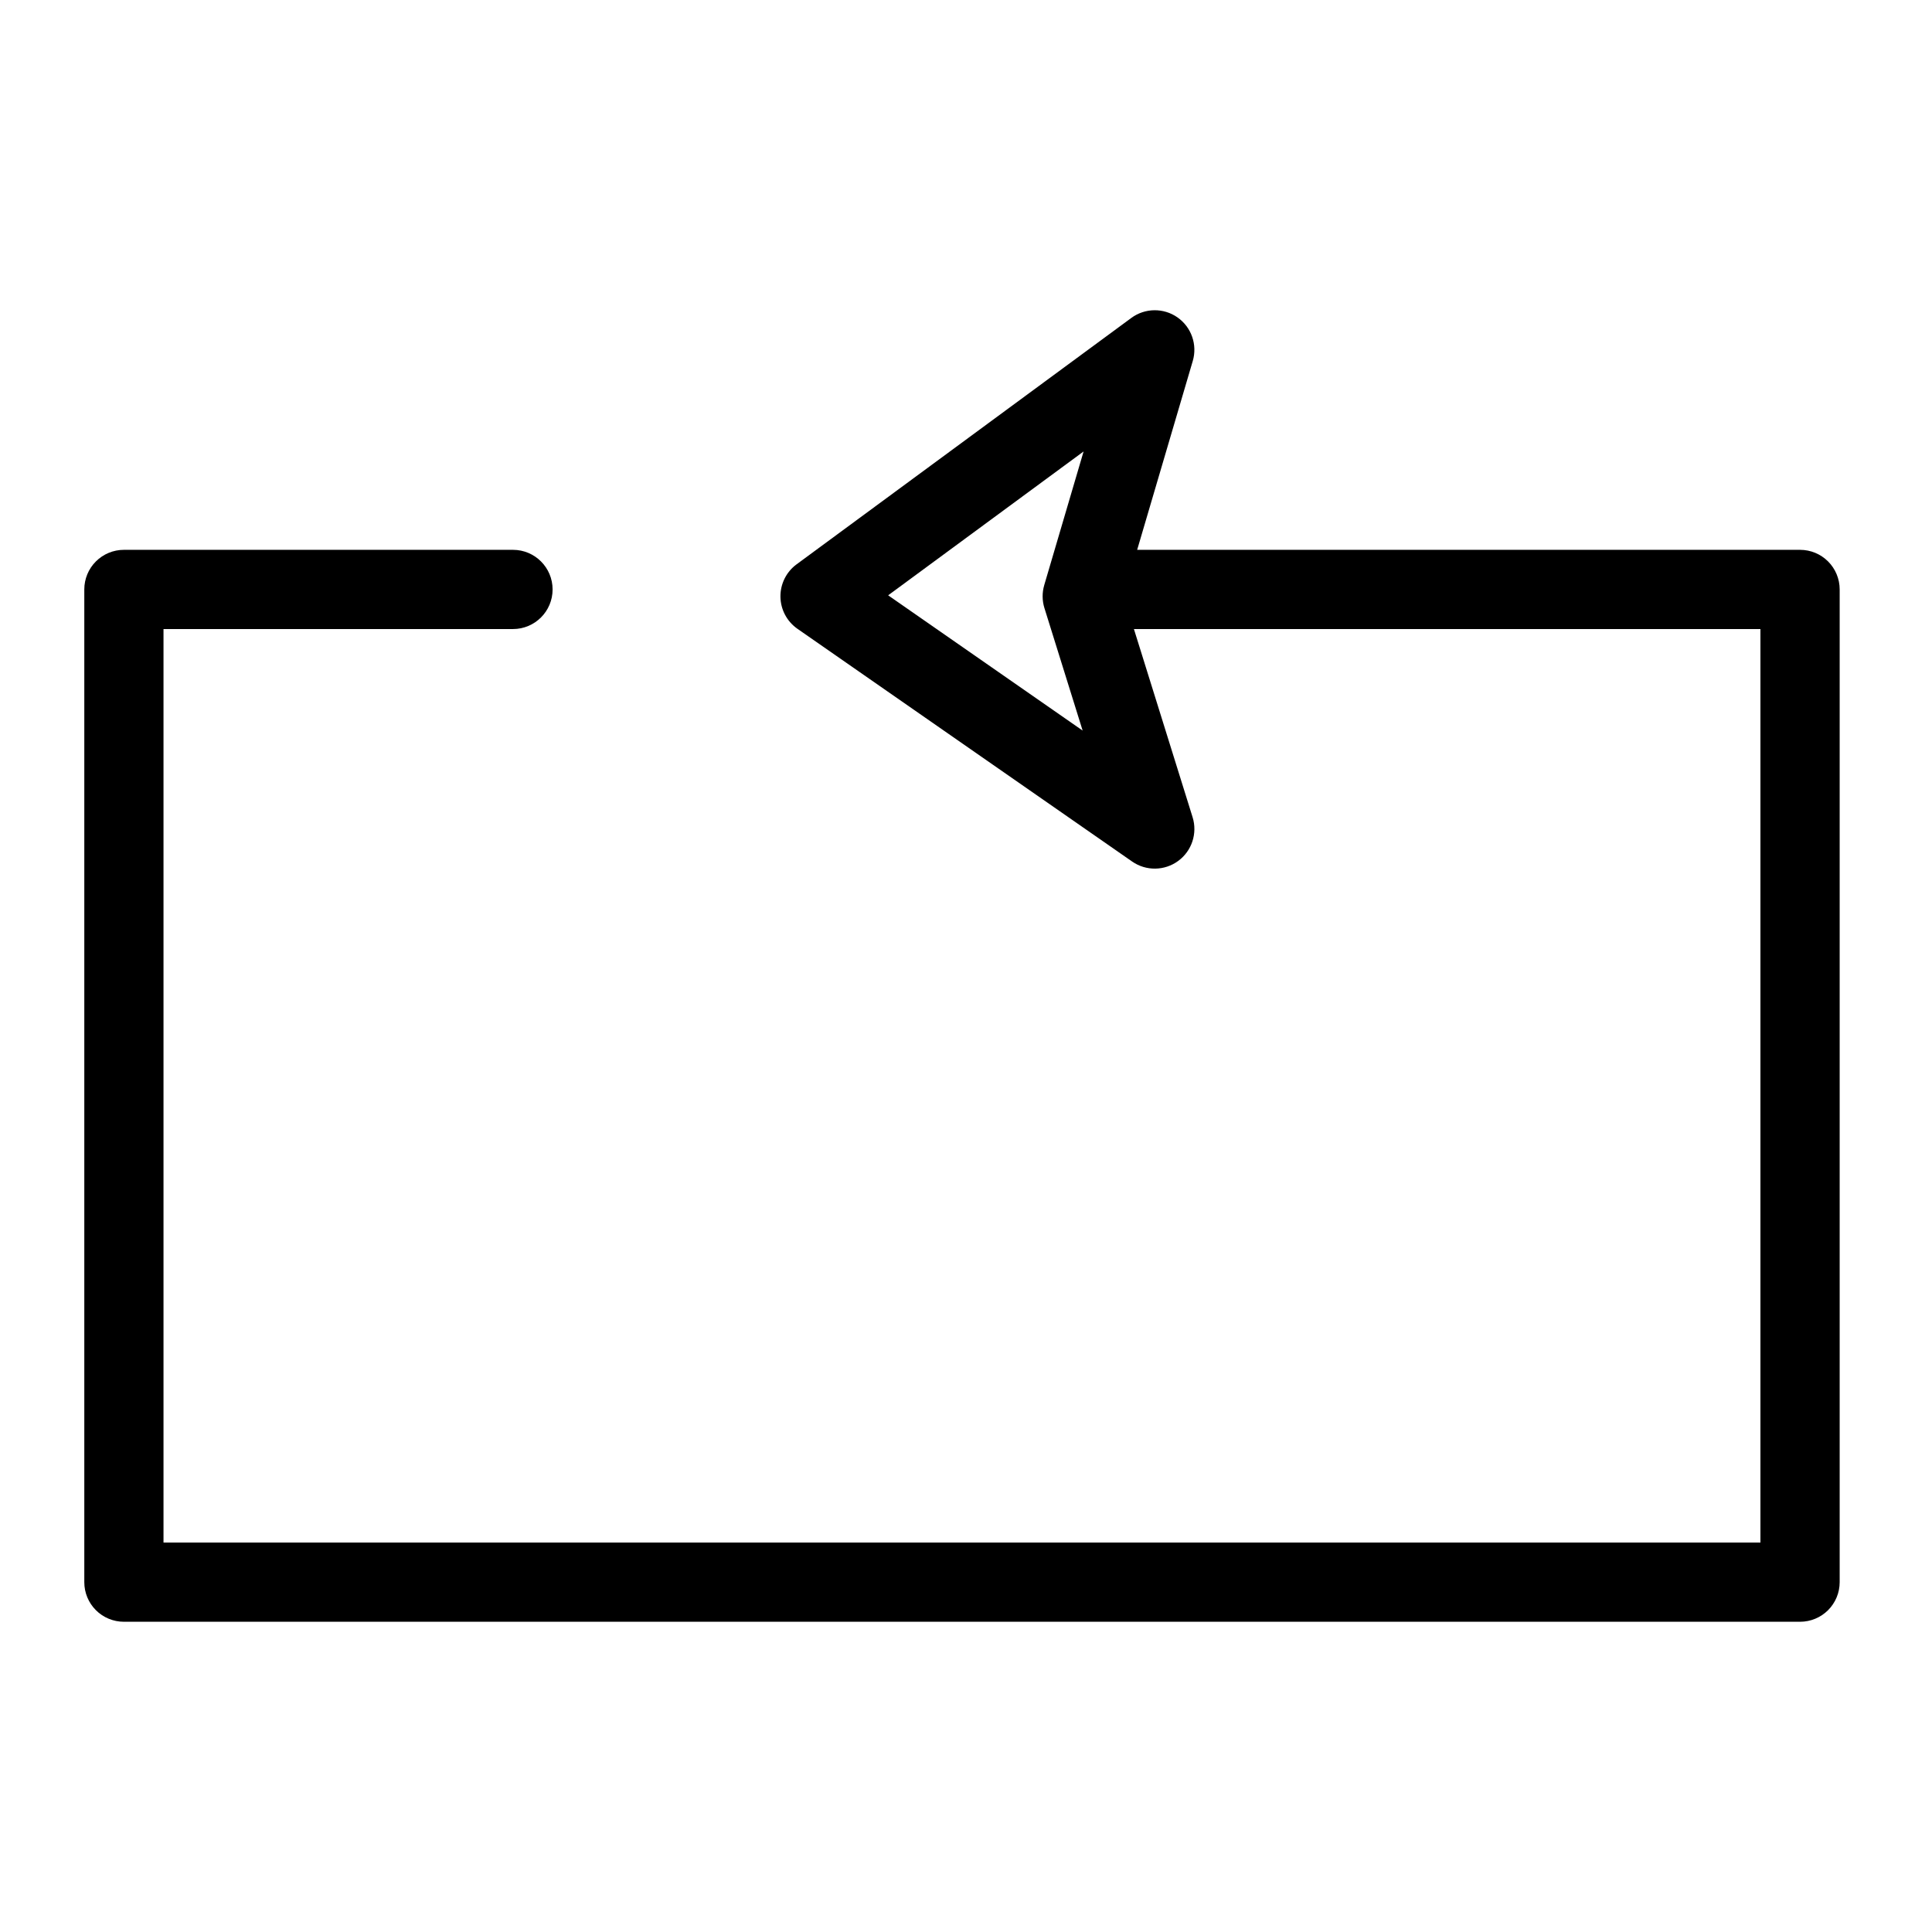 <?xml version="1.0" encoding="UTF-8"?>
<!-- Uploaded to: ICON Repo, www.svgrepo.com, Generator: ICON Repo Mixer Tools -->
<svg fill="#000000" width="800px" height="800px" version="1.1" viewBox="144 144 512 512" xmlns="http://www.w3.org/2000/svg">
 <path d="m621.03 289.71h-175.67l14.73-50.031v0.004c1.277-4.324-0.348-8.977-4.039-11.566-3.691-2.586-8.621-2.527-12.246 0.145l-88.703 65.293h-0.004c-2.727 2.008-4.316 5.211-4.273 8.598 0.047 3.387 1.723 6.543 4.5 8.48l88.703 61.684c3.684 2.559 8.586 2.496 12.203-0.156s5.152-7.305 3.82-11.59l-15.551-49.867h166.03v242.09h-423.2v-242.09h92.617c5.797 0 10.496-4.699 10.496-10.496s-4.699-10.496-10.496-10.496h-103.11c-2.785 0-5.457 1.105-7.426 3.074s-3.074 4.641-3.07 7.422v263.08c-0.004 2.785 1.102 5.457 3.07 7.426s4.641 3.07 7.426 3.07h444.2c2.781 0 5.453-1.102 7.422-3.07s3.074-4.641 3.074-7.426v-263.08c0-2.781-1.105-5.453-3.074-7.422s-4.641-3.074-7.422-3.074zm-200.25 15.426 10.129 32.473-51.539-35.844 51.793-38.121-10.426 35.402v0.004c-0.586 1.988-0.57 4.106 0.039 6.086z"/>
</svg>